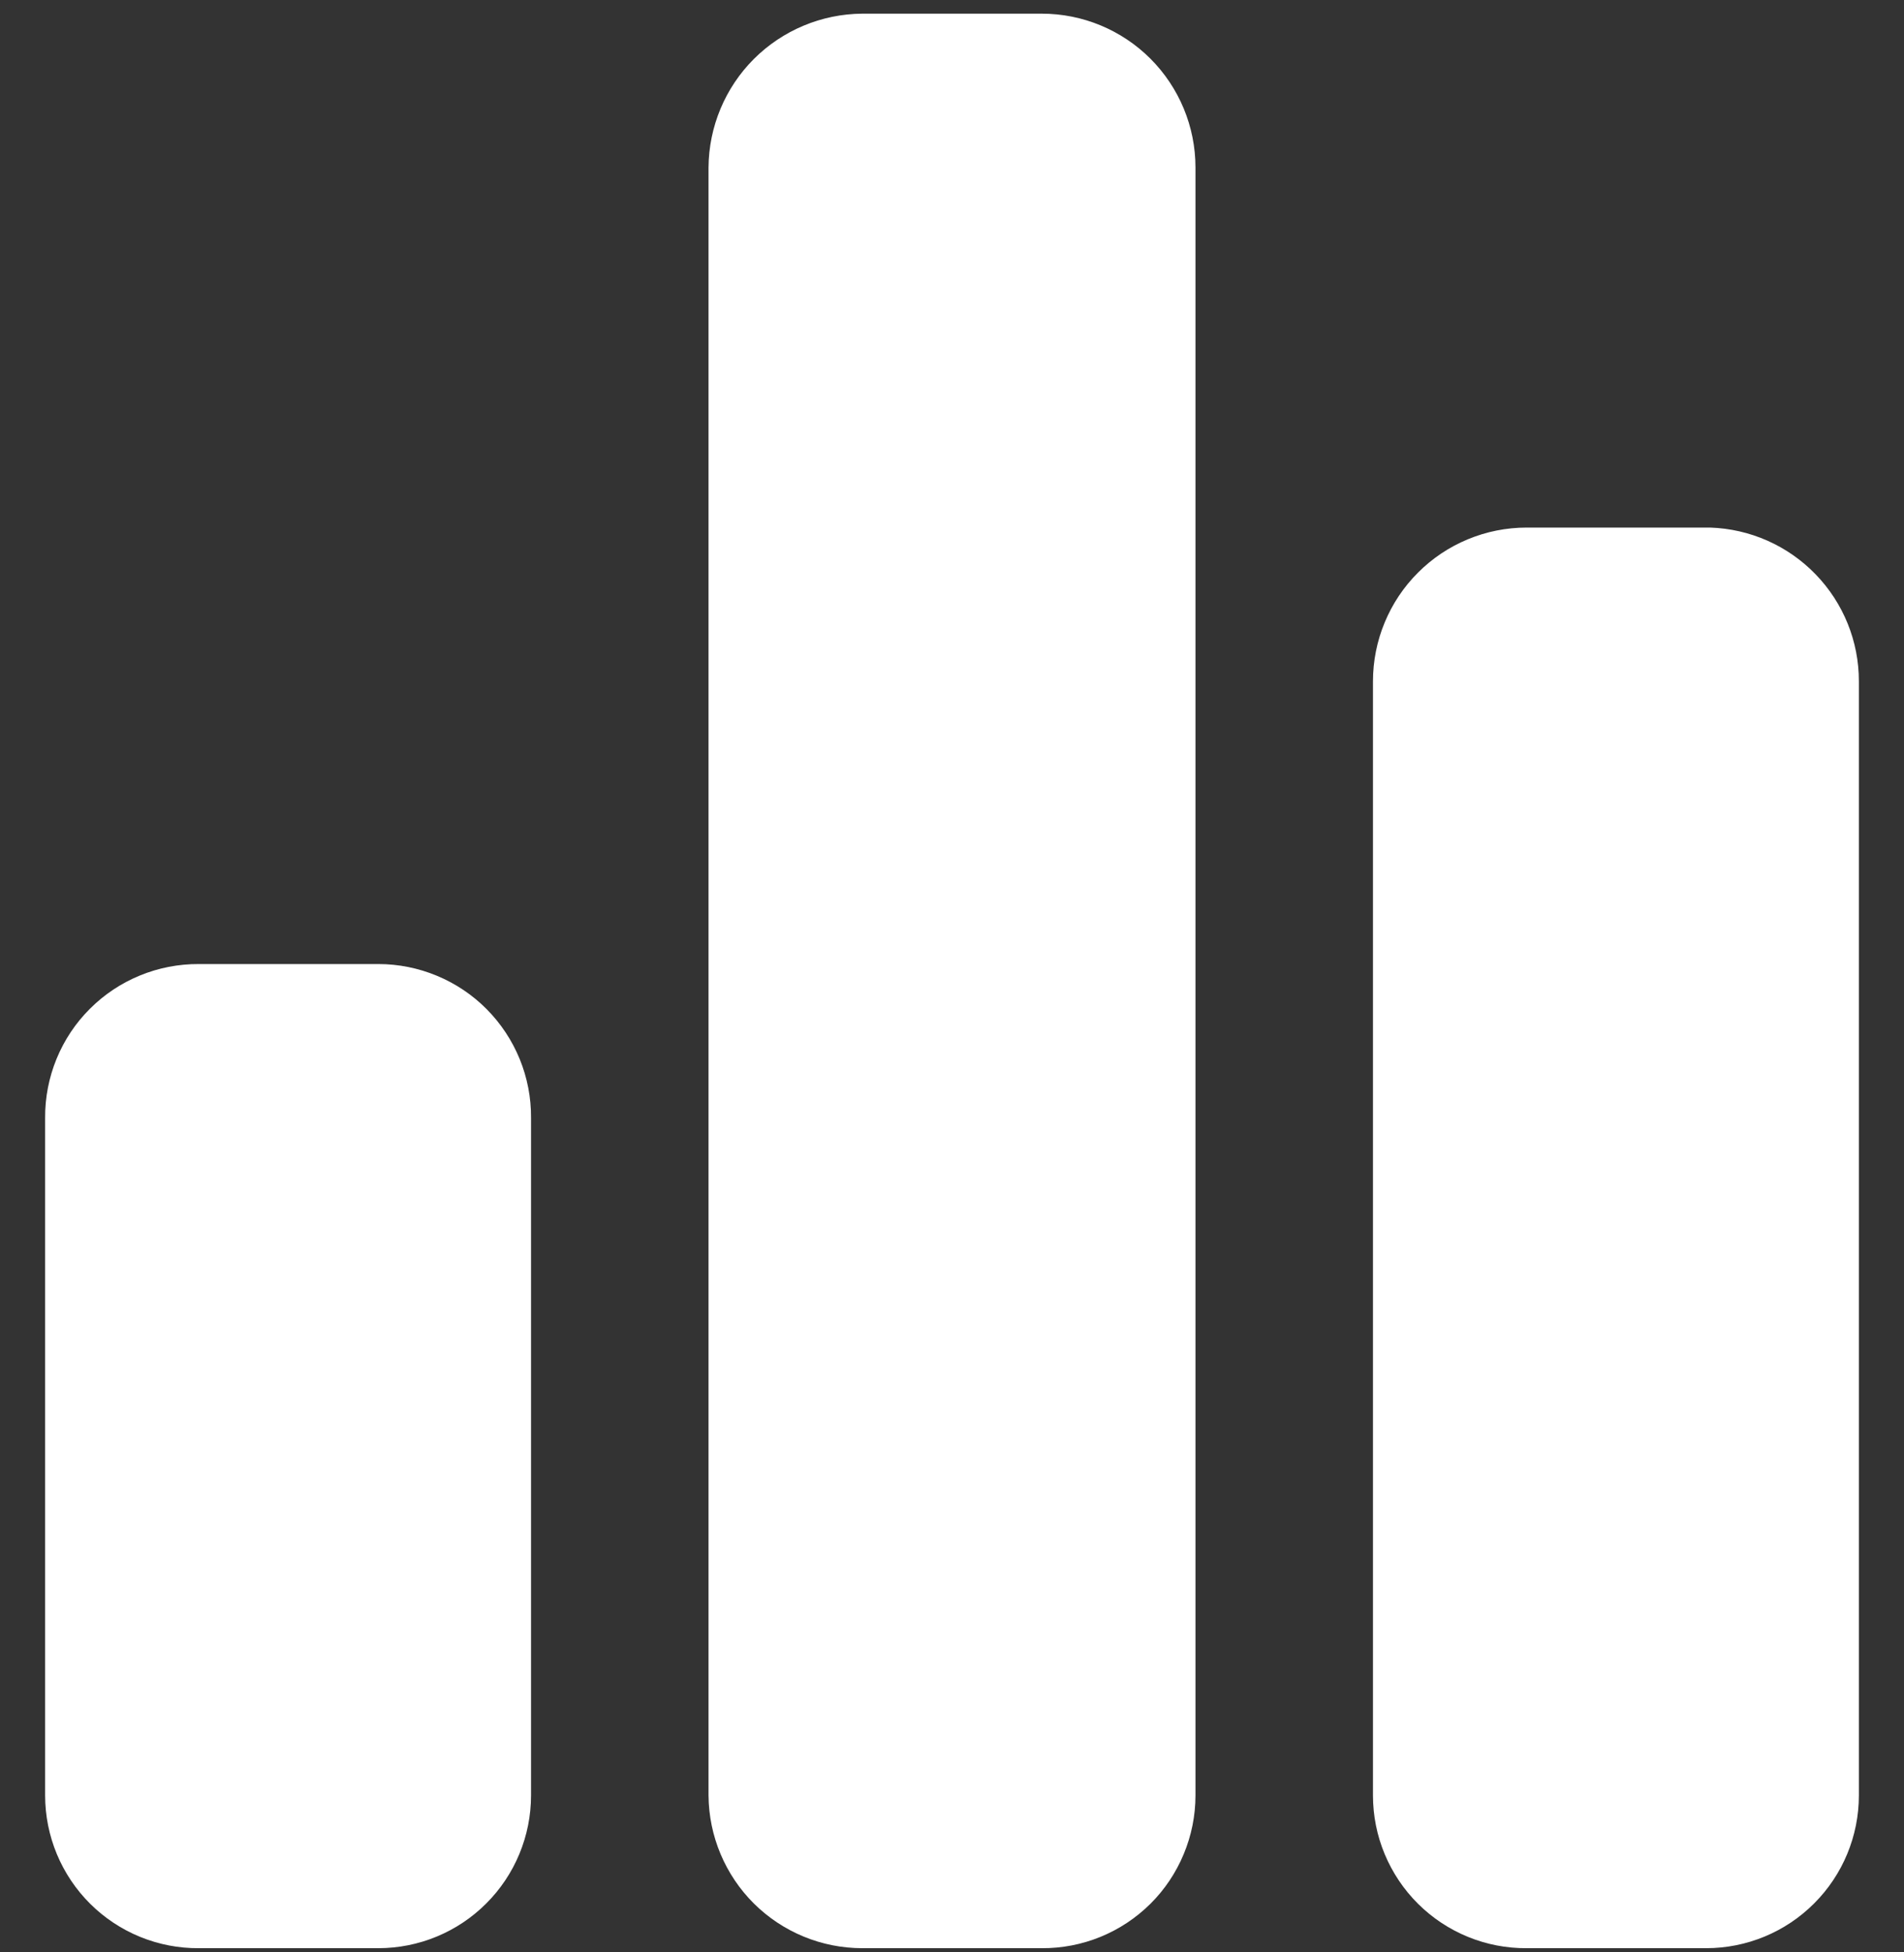 <svg xmlns="http://www.w3.org/2000/svg" width="40" height="41" viewBox="0 0 40 41" fill="none"><rect x="0" y="0" width="40" height="41" fill="#333333" stroke="none"/><path d="M11.156 23.475V37.704C11.156 38.555 10.818 39.371 10.216 39.972C9.615 40.574 8.799 40.912 7.948 40.912H4.177C3.754 40.915 3.335 40.834 2.943 40.674C2.551 40.514 2.195 40.278 1.895 39.98C1.595 39.682 1.357 39.327 1.194 38.936C1.032 38.546 0.948 38.127 0.948 37.704V23.475C0.945 23.05 1.027 22.629 1.188 22.236C1.349 21.843 1.587 21.485 1.888 21.185C2.188 20.885 2.545 20.647 2.938 20.486C3.331 20.324 3.752 20.243 4.177 20.245H7.948C8.371 20.245 8.79 20.329 9.181 20.492C9.571 20.654 9.926 20.892 10.224 21.192C10.522 21.493 10.758 21.849 10.918 22.24C11.078 22.632 11.159 23.052 11.156 23.475ZM25.115 3.516V37.704C25.115 38.127 25.031 38.546 24.868 38.936C24.706 39.327 24.468 39.682 24.168 39.98C23.867 40.278 23.511 40.514 23.12 40.674C22.728 40.834 22.308 40.915 21.885 40.912H18.115C17.262 40.912 16.444 40.575 15.838 39.974C15.234 39.373 14.891 38.557 14.885 37.704V3.516C14.891 2.662 15.233 1.843 15.837 1.239C16.442 0.635 17.26 0.293 18.115 0.287H21.885C22.742 0.287 23.563 0.627 24.169 1.233C24.774 1.839 25.115 2.66 25.115 3.516ZM39.052 14.308V37.704C39.052 38.555 38.714 39.371 38.112 39.972C37.511 40.574 36.695 40.912 35.844 40.912H32.073C31.65 40.915 31.23 40.834 30.839 40.674C30.447 40.514 30.091 40.278 29.791 39.98C29.491 39.682 29.253 39.327 29.09 38.936C28.927 38.546 28.844 38.127 28.844 37.704V14.308C28.844 13.884 28.927 13.464 29.09 13.072C29.252 12.68 29.49 12.324 29.79 12.025C30.089 11.725 30.445 11.487 30.837 11.325C31.229 11.162 31.649 11.079 32.073 11.079H35.927C36.765 11.106 37.56 11.458 38.143 12.061C38.727 12.663 39.053 13.469 39.052 14.308Z" fill="white"></path></svg>